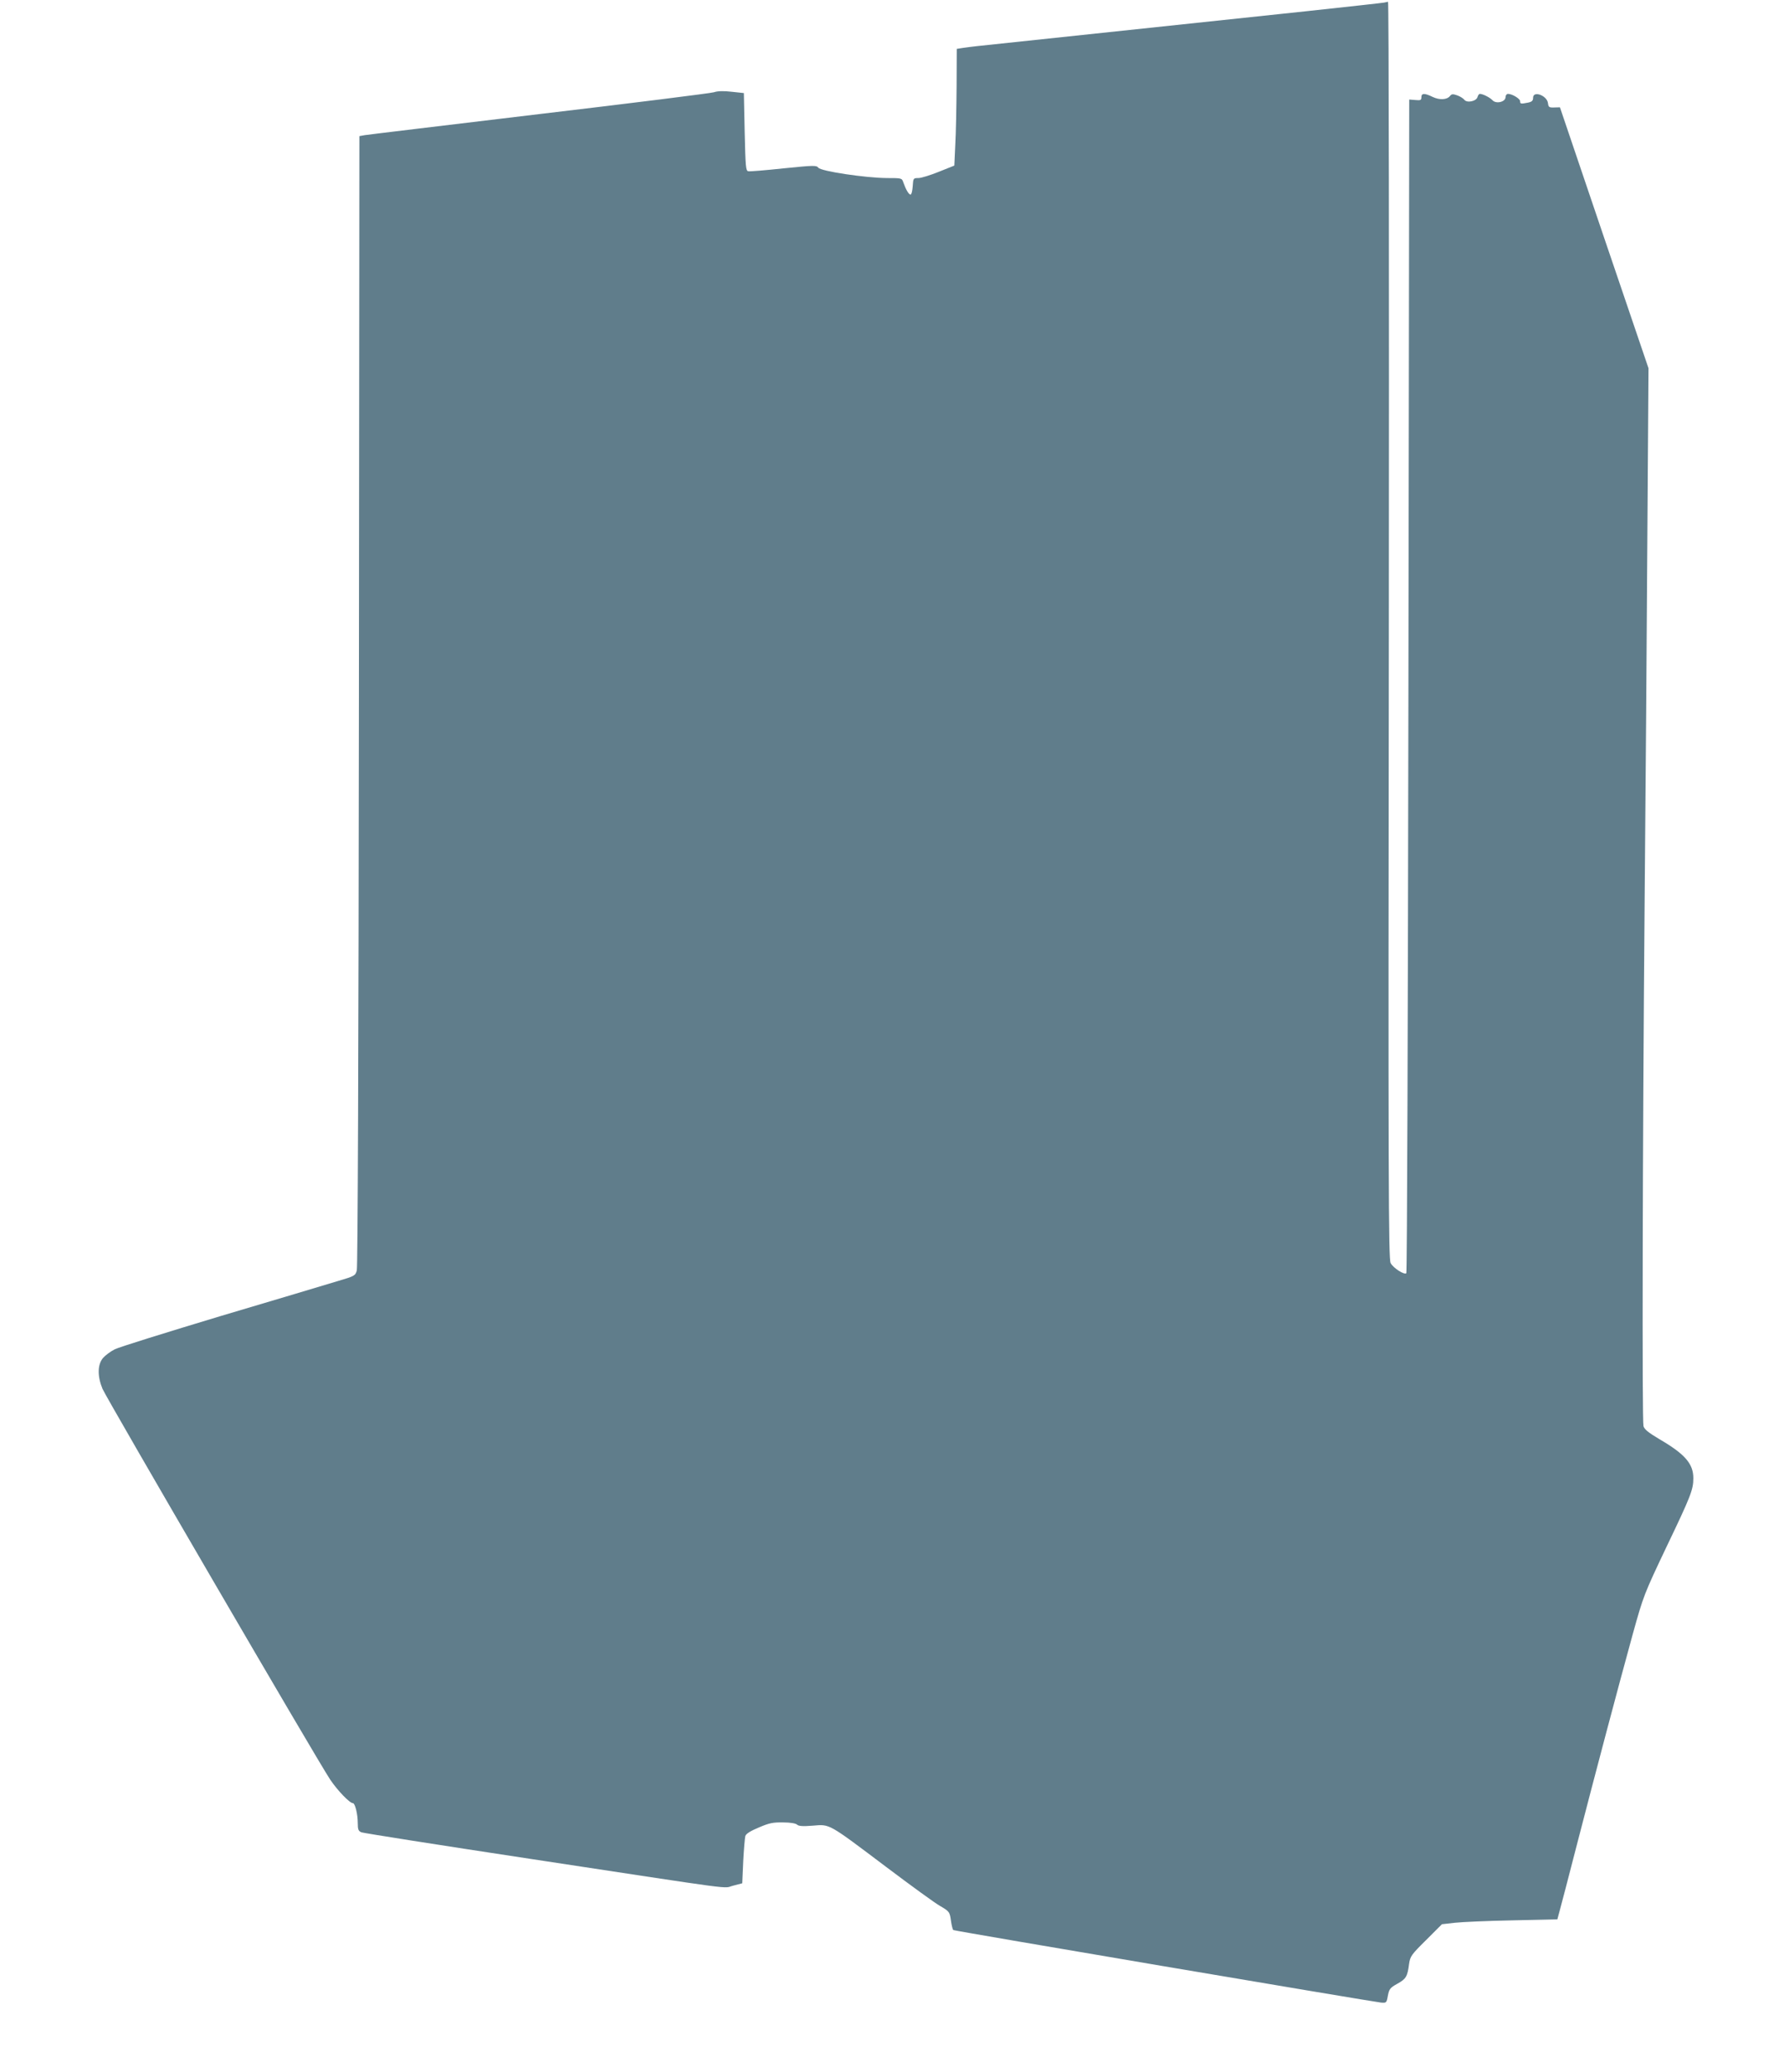 <?xml version="1.0" standalone="no"?>
<!DOCTYPE svg PUBLIC "-//W3C//DTD SVG 20010904//EN"
 "http://www.w3.org/TR/2001/REC-SVG-20010904/DTD/svg10.dtd">
<svg version="1.0" xmlns="http://www.w3.org/2000/svg"
 width="1102pt" height="1280pt" viewBox="0 0 1102 1280"
 preserveAspectRatio="xMidYMid meet">
<g transform="translate(0,1280) scale(0.1,-0.1)"
fill="#607d8b" stroke="none">
<path d="M8550 12784 c-8 -2 -228 -26 -487 -54 -726 -77 -1945 -206 -2028
-215 -27 -3 -67 -8 -87 -11 l-38 -6 -1 -231 c-1 -128 -4 -290 -8 -361 l-6
-129 -95 -38 c-52 -21 -109 -39 -127 -39 -31 0 -32 -1 -35 -50 -2 -28 -7 -51
-13 -52 -11 -1 -29 30 -45 75 -9 27 -10 27 -102 27 -132 1 -407 42 -423 64
-12 15 -26 15 -214 -4 -111 -12 -209 -20 -219 -18 -15 3 -17 26 -22 243 l-5
240 -75 8 c-49 6 -87 5 -110 -3 -19 -6 -505 -67 -1080 -135 -575 -69 -1060
-127 -1077 -130 l-33 -6 -3 -3487 c-2 -2186 -7 -3500 -13 -3521 -9 -32 -13
-35 -119 -66 -61 -19 -384 -115 -720 -215 -335 -101 -631 -193 -656 -206 -26
-13 -58 -37 -73 -54 -34 -41 -35 -112 -3 -190 26 -61 1332 -2304 1407 -2415
46 -68 120 -145 140 -145 13 0 30 -67 30 -123 0 -40 4 -49 22 -57 13 -5 482
-79 1043 -164 1329 -202 1184 -183 1253 -166 l57 15 6 136 c4 75 10 145 13
156 4 14 33 32 84 53 65 28 88 32 150 31 45 0 78 -6 86 -14 10 -9 35 -11 97
-6 107 9 92 17 453 -255 155 -117 304 -225 331 -240 60 -35 62 -37 70 -98 4
-26 10 -50 14 -52 9 -6 2591 -443 2641 -448 34 -3 35 -2 43 42 8 41 13 49 58
74 54 30 63 44 73 122 7 48 13 57 105 148 l98 98 79 9 c43 5 204 12 357 15
l277 6 14 52 c8 28 58 220 111 426 111 429 245 936 341 1285 66 237 68 243
209 540 150 313 165 352 165 423 0 89 -52 149 -210 241 -67 40 -92 60 -98 80
-9 35 -6 1691 7 3226 6 682 14 1706 17 2275 l7 1035 -274 806 -273 806 -36 -1
c-31 -1 -35 2 -38 27 -6 47 -92 79 -92 33 0 -18 -7 -25 -31 -30 -45 -9 -49 -8
-49 9 0 15 -49 45 -75 45 -8 0 -15 -9 -15 -20 0 -30 -59 -44 -81 -19 -16 17
-59 39 -78 39 -5 0 -11 -9 -14 -19 -7 -27 -66 -39 -82 -17 -7 9 -27 21 -44 27
-26 9 -34 9 -44 -4 -19 -24 -65 -26 -107 -6 -51 25 -70 24 -70 -2 0 -18 -5
-20 -37 -17 l-38 3 -5 -3622 c-3 -1992 -8 -3625 -13 -3629 -12 -12 -81 32 -97
63 -13 25 -15 474 -11 3911 2 2227 0 3882 -5 3881 -5 -1 -16 -3 -24 -5z"/>
</g>
</svg>
